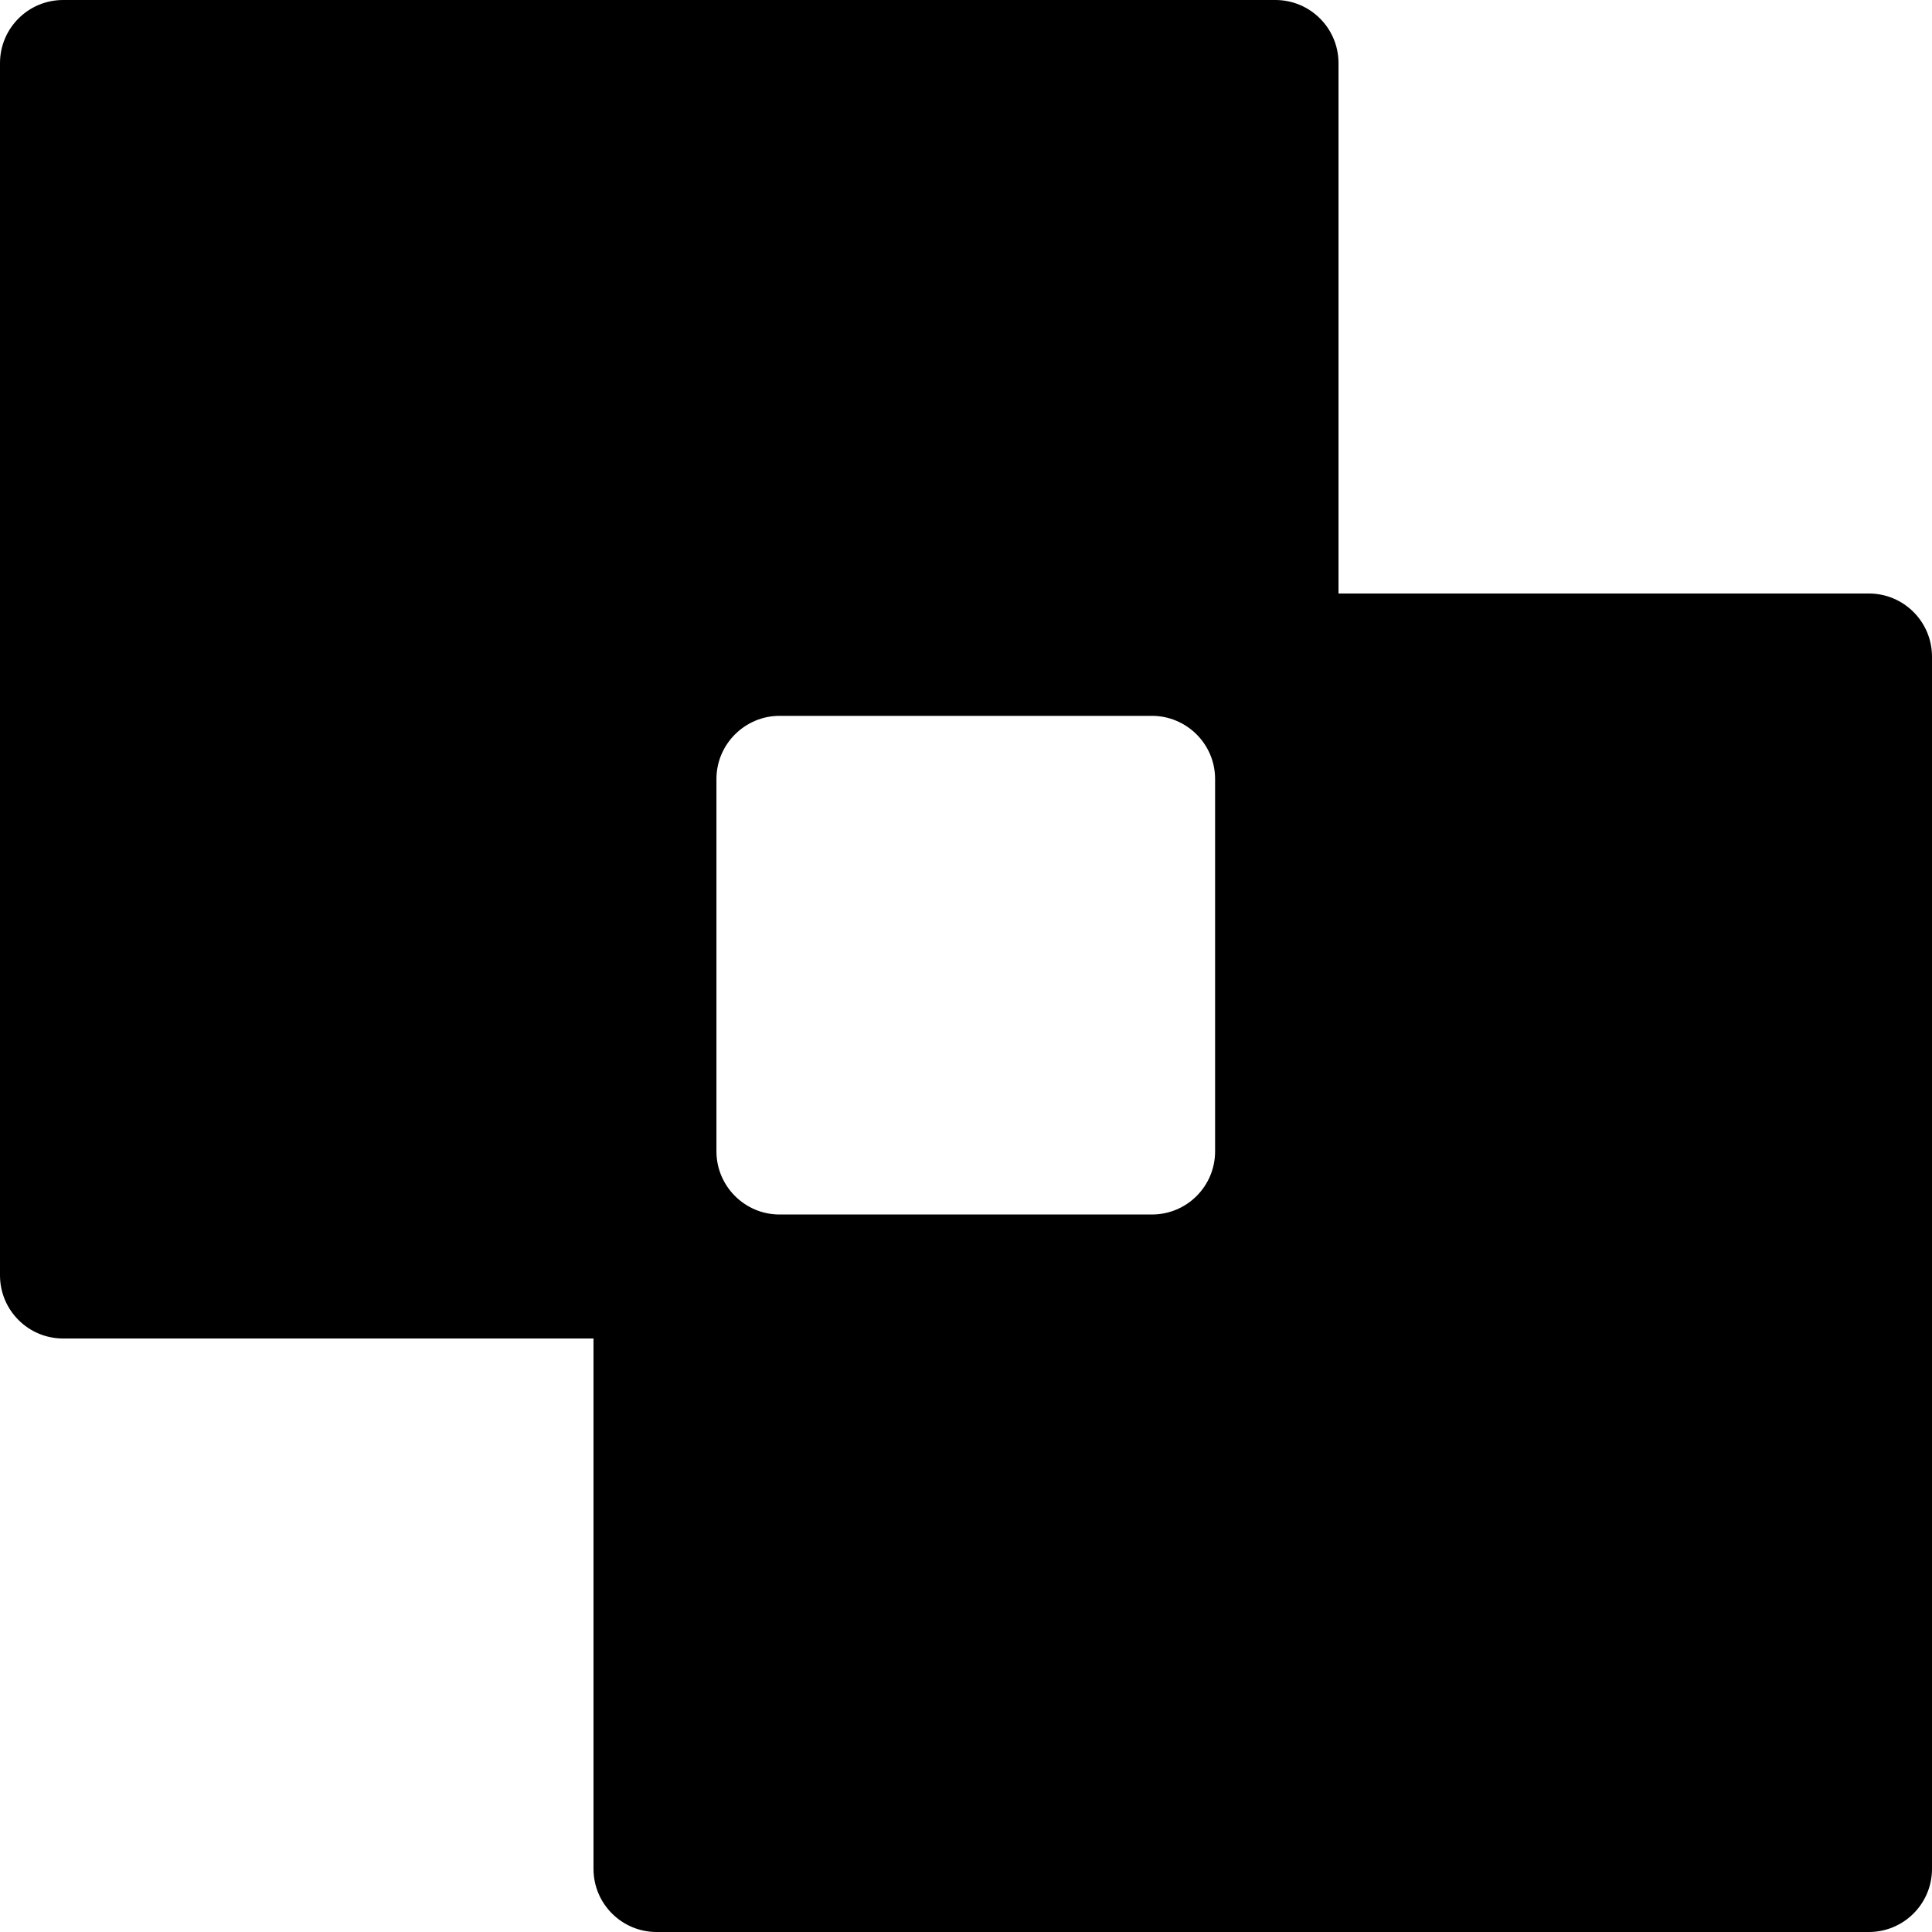 <?xml version="1.0" encoding="iso-8859-1"?>
<!-- Uploaded to: SVG Repo, www.svgrepo.com, Generator: SVG Repo Mixer Tools -->
<svg fill="#000000" height="800px" width="800px" version="1.1" id="Layer_1" xmlns="http://www.w3.org/2000/svg" xmlns:xlink="http://www.w3.org/1999/xlink" 
	 viewBox="0 0 459.109 459.109" xml:space="preserve">
<g>
	<g>
		<path d="M444.109,141.036H318.073V15c0-8.284-6.716-15-15-15H15C6.716,0,0,6.716,0,15v288.072c0,8.284,6.716,15,15,15h126.036
			v126.037c0,8.284,6.716,15,15,15h288.073c8.284,0,15-6.716,15-15V156.036C459.109,147.752,452.394,141.036,444.109,141.036z
			 M288.748,273.605c0,8.284-6.716,15-15,15h-88.496c-8.332,0-15-6.796-15-15v-88.496c0-8.324,6.827-15,15-15h88.496
			c8.156,0,15,6.636,15,15V273.605z"/>
	</g>
</g>
</svg>